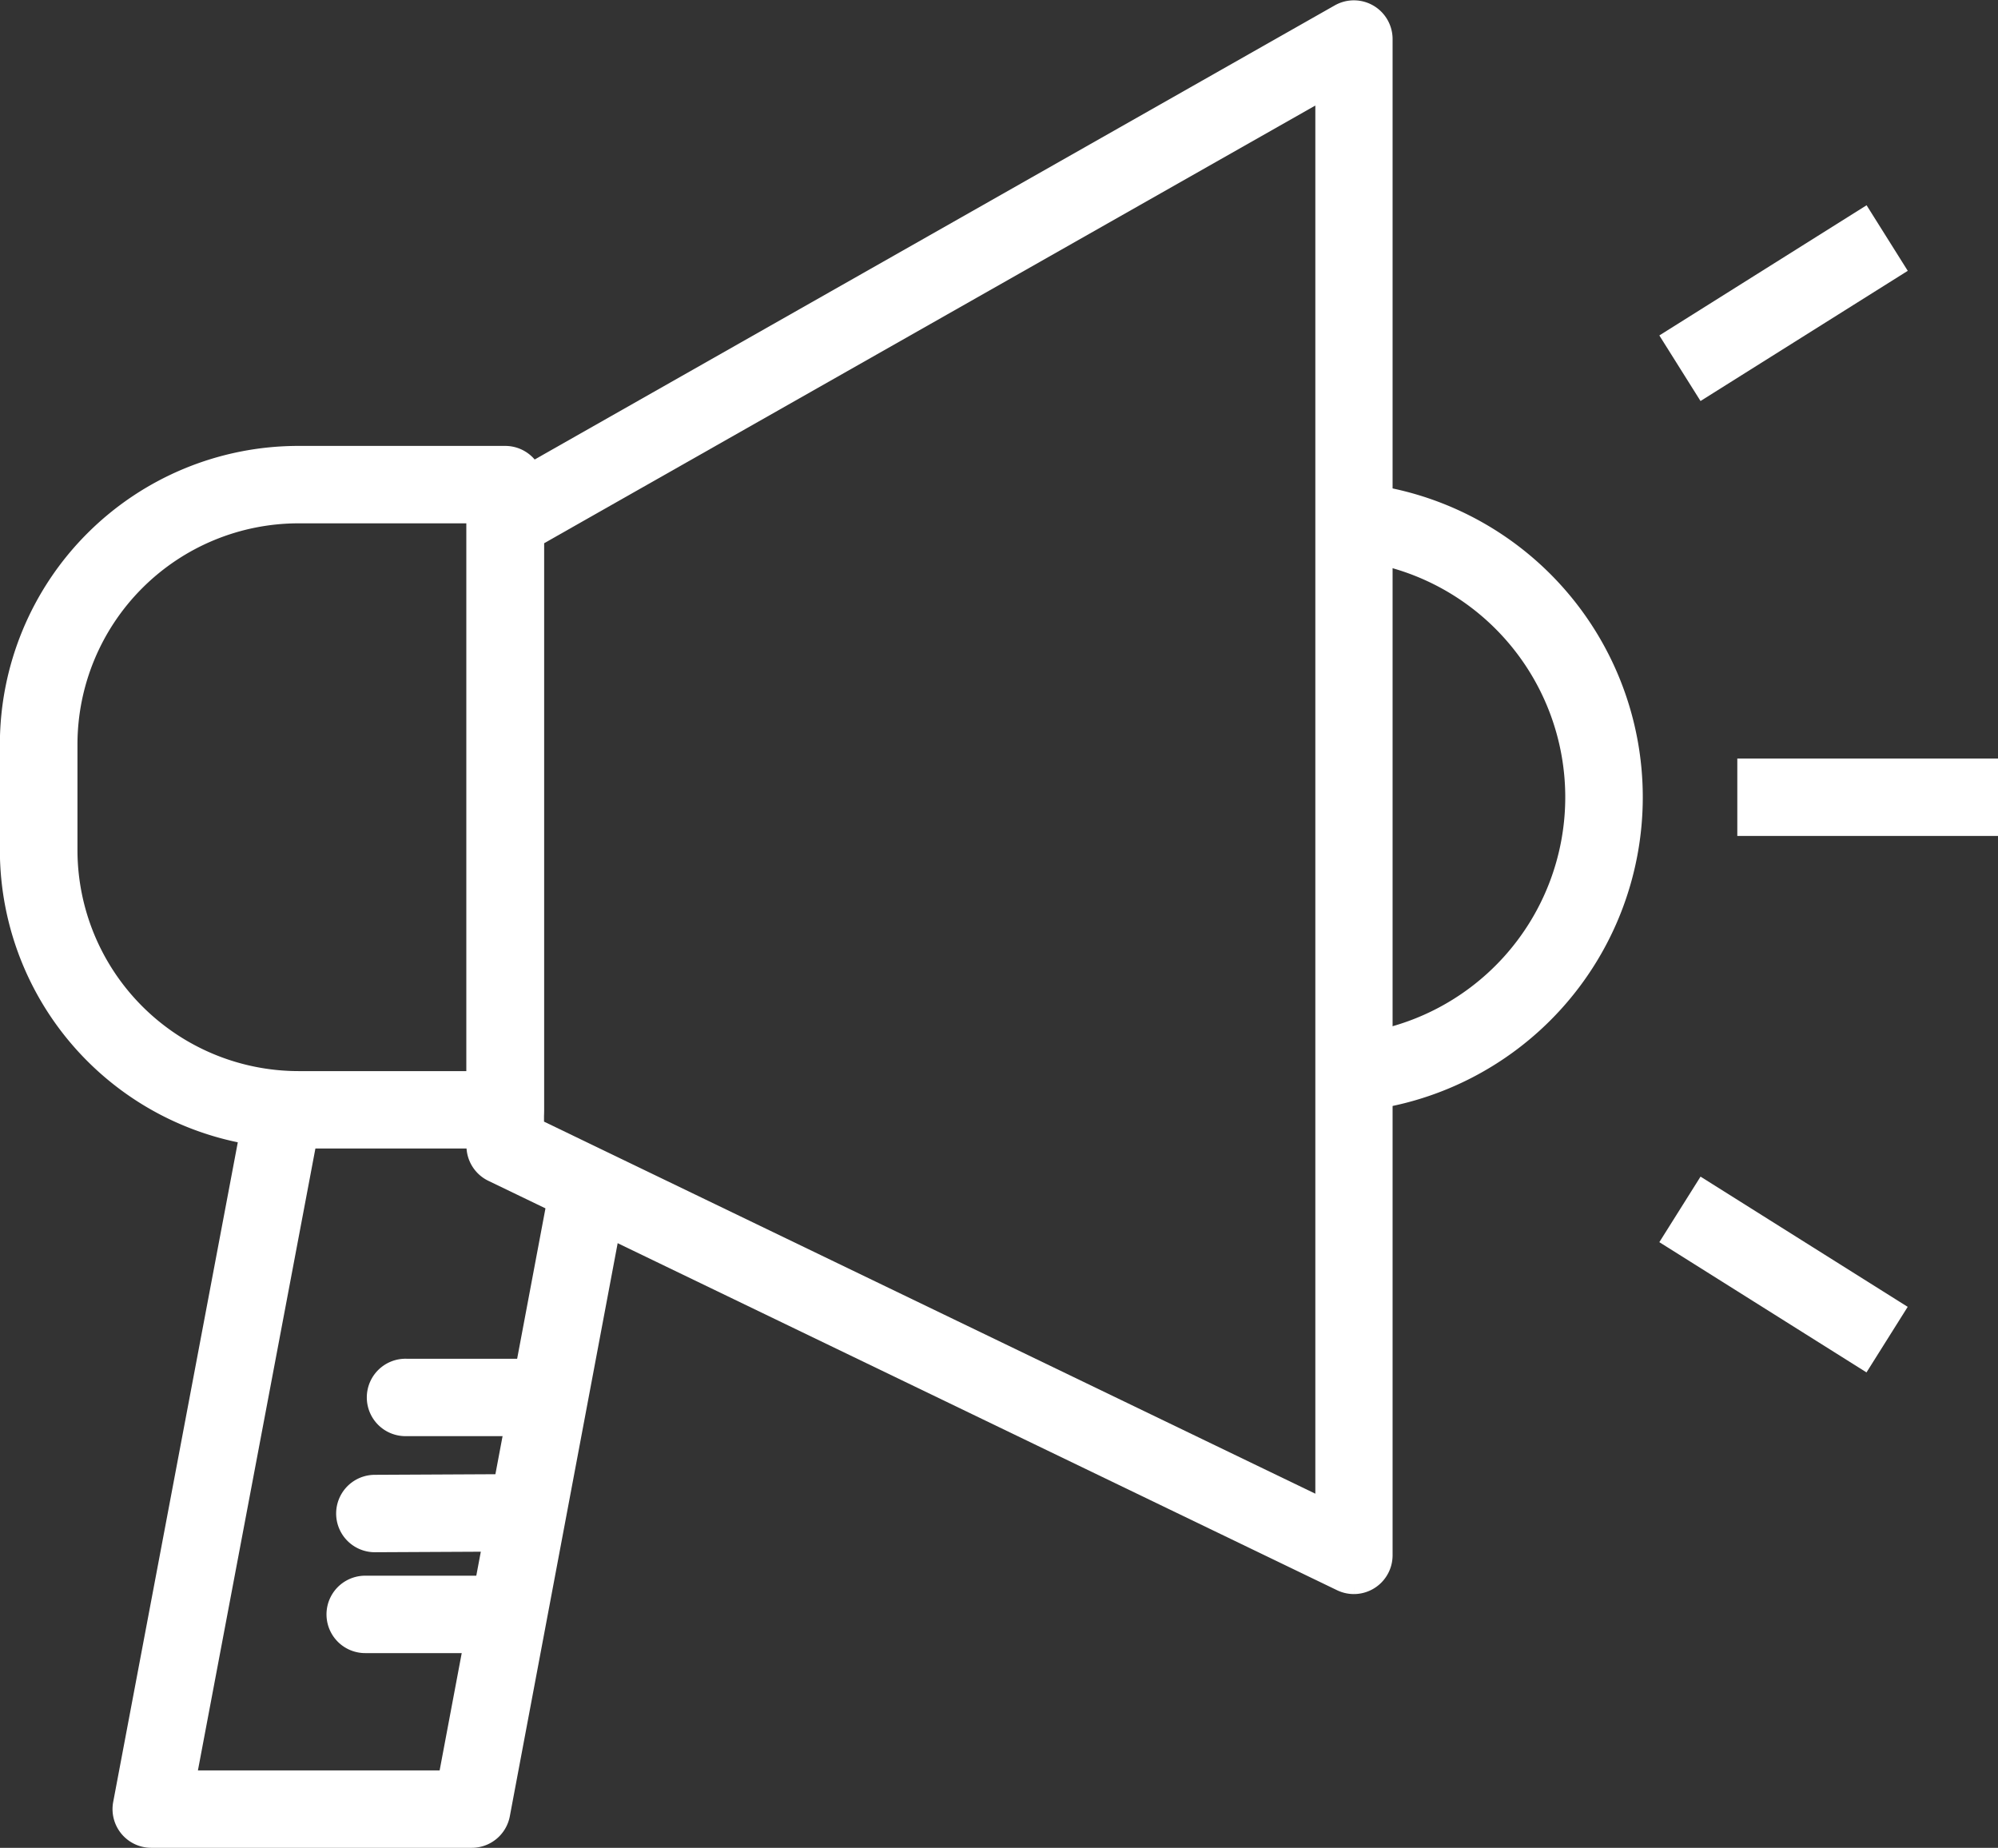 <svg xmlns="http://www.w3.org/2000/svg" width="65.252" height="60.34" viewBox="0 0 65.252 60.34">
  <rect x="0" y="0" width="65.252" height="60.34" fill="#333333" stroke="none"/>
  <g id="Group_8" data-name="Group 8" transform="translate(0.75 0.762)">
    <path id="Path_13" data-name="Path 13" d="M1850.752,823.783H1844A9,9,0,0,1,1835,814.79v-3.457A9,9,0,0,1,1844,802.34h6.754a.514.514,0,0,1,.514.514v20.415A.514.514,0,0,1,1850.752,823.783ZM1844,803.368a7.974,7.974,0,0,0-7.966,7.965v3.457a7.974,7.974,0,0,0,7.966,7.965h6.24V803.368Z" transform="translate(-1835.004 -787.791)" fill="#fff" stroke="#fff" stroke-width="1.5"/>
    <path id="Path_14" data-name="Path 14" d="M1886.07,831.074a.515.515,0,0,1-.224-.051l-27.718-13.369a.514.514,0,0,1-.291-.463V796.776a.514.514,0,0,1,.26-.447l27.718-15.73a.514.514,0,0,1,.768.447V830.56a.516.516,0,0,1-.514.514Zm-27.2-14.206,26.69,12.873V781.929l-26.69,15.146Z" transform="translate(-1842.603 -780.533)" fill="#fff" stroke="#fff" stroke-width="1.5"/>
    <path id="Path_15" data-name="Path 15" d="M1851.494,857.137h-10.468a.514.514,0,0,1-.505-.609l4.187-22.163a.514.514,0,0,1,1.01.191l-4.072,21.553h9.421l3.589-19.059a.514.514,0,1,1,1.01.19L1852,856.718A.515.515,0,0,1,1851.494,857.137Z" transform="translate(-1836.837 -798.31)" fill="#fff" stroke="#fff" stroke-width="1.5"/>
    <rect id="Rectangle_8" data-name="Rectangle 8" width="7.014" height="1.028" transform="translate(56.738 24.757)" fill="#fff" stroke="#fff" stroke-width="1.5"/>
    <rect id="Rectangle_9" data-name="Rectangle 9" width="6.491" height="1.028" transform="matrix(0.847, -0.532, 0.532, 0.847, 54.476, 10.428)" fill="#fff" stroke="#fff" stroke-width="1.5"/>
    <path id="Path_16" data-name="Path 16" d="M1900.171,823.176l-.1-1.023a8.528,8.528,0,0,0,0-16.977l.1-1.024a9.556,9.556,0,0,1,0,19.024Z" transform="translate(-1856.66 -788.394)" fill="#fff" stroke="#fff" stroke-width="1.5"/>
    <rect id="Rectangle_10" data-name="Rectangle 10" width="1.028" height="6.491" transform="translate(54.476 39.564) rotate(-57.846)" fill="#fff" stroke="#fff" stroke-width="1.5"/>
    <path id="Path_17" data-name="Path 17" d="M1851.973,853.713a.514.514,0,0,1,0-1.028l4.674-.023h0a.514.514,0,0,1,0,1.028l-4.674.023Z" transform="translate(-1840.481 -804.538)" fill="#fff" stroke="#fff" stroke-width="1.5"/>
    <path id="Path_18" data-name="Path 18" d="M1858.053,848.043h-4.547a.514.514,0,1,1,0-1.027h4.547a.514.514,0,0,1,0,1.027Z" transform="translate(-1840.99 -802.659)" fill="#fff" stroke="#fff" stroke-width="1.5"/>
    <path id="Path_19" data-name="Path 19" d="M1856.046,858.662H1851.5a.514.514,0,0,1,0-1.028h4.547a.514.514,0,0,1,0,1.028Z" transform="translate(-1840.323 -806.193)" fill="#fff" stroke="#fff" stroke-width="1.5"/>
  </g>
</svg>
